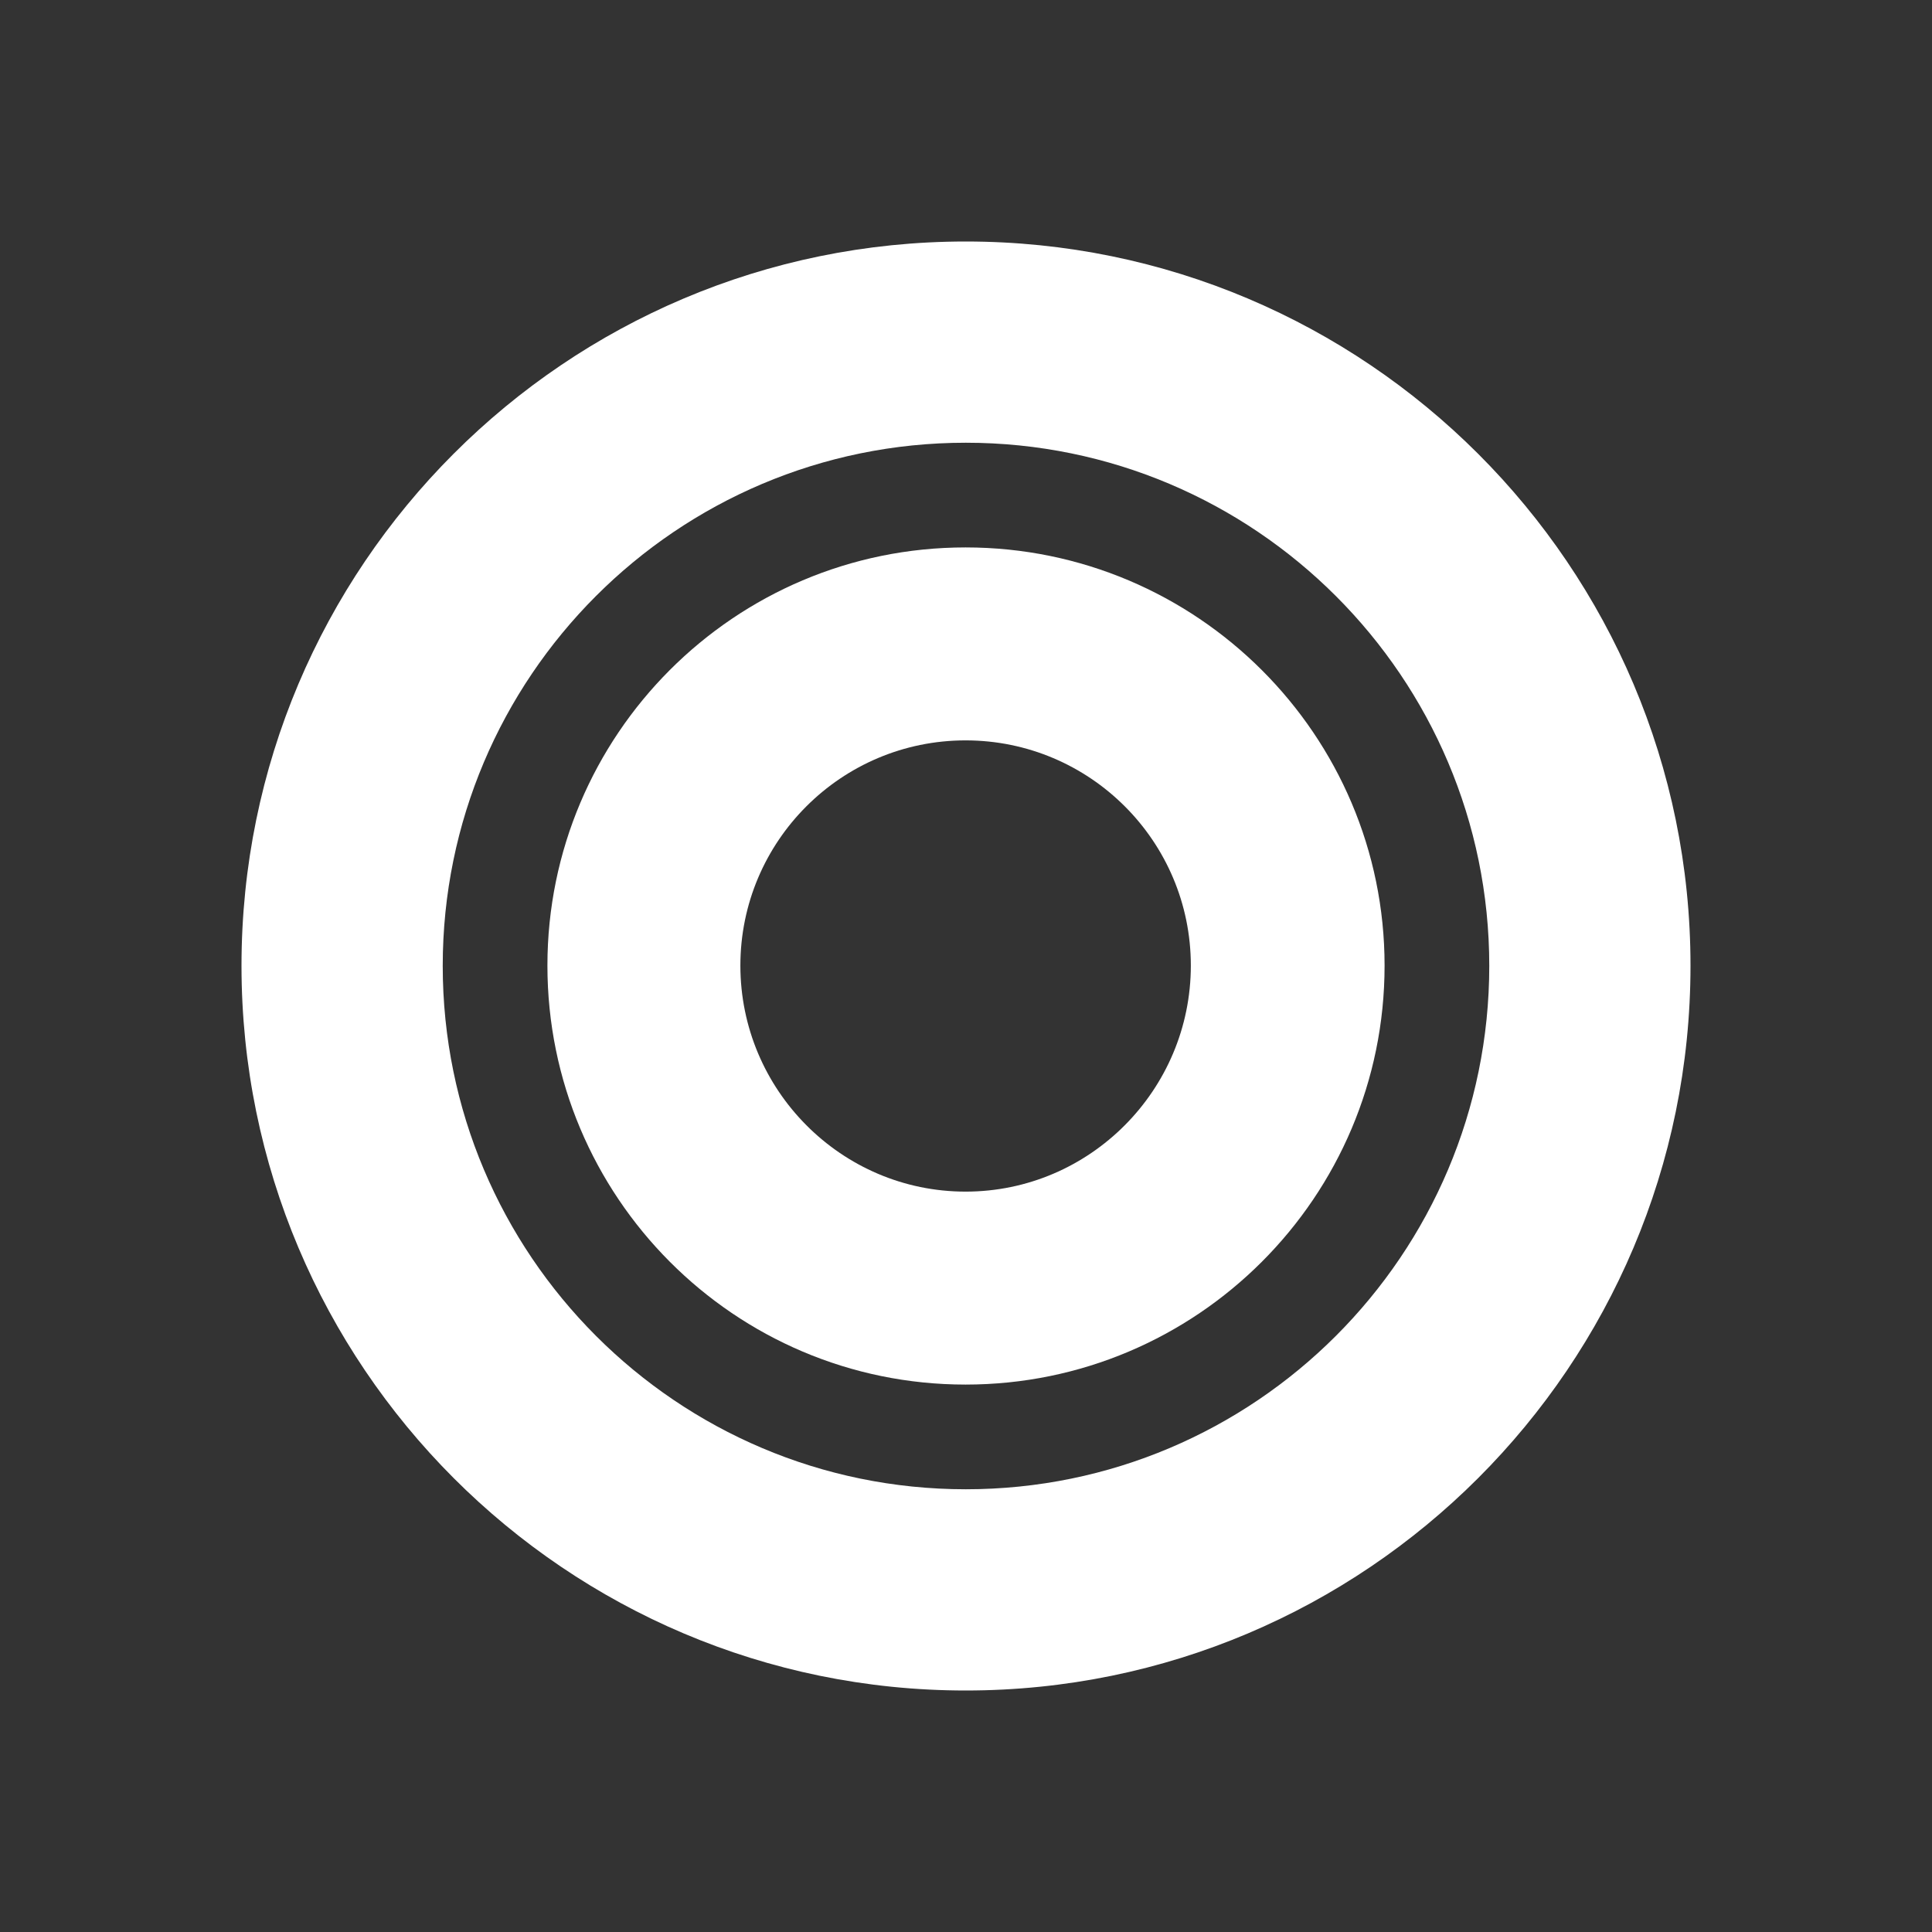 <?xml version="1.0" encoding="UTF-8"?> <svg xmlns="http://www.w3.org/2000/svg" width="32" height="32" viewBox="0 0 32 32" fill="none"><rect x="0" y="0" width="32" height="32" fill="#333333" stroke="none"/><path fill-rule="evenodd" clip-rule="evenodd" d="M9.067 15.993C9.067 12.176 12.162 9.067 15.993 9.067C19.824 9.067 22.933 12.176 22.933 15.993C22.933 19.824 19.824 22.933 15.993 22.933C12.162 22.933 9.067 19.819 9.067 15.993ZM19.724 15.993C19.724 13.934 18.052 12.263 15.993 12.263C13.934 12.263 12.263 13.934 12.263 15.993C12.263 18.052 13.934 19.737 15.993 19.737C18.052 19.737 19.724 18.052 19.724 15.993Z" fill="white"></path><path fill-rule="evenodd" clip-rule="evenodd" d="M4 15.995C4 9.381 9.367 4 15.995 4C22.624 4 28 9.381 28 15.995C28 22.624 22.619 28 15.995 28C9.372 28 4 22.619 4 15.995ZM7.333 15.997C7.333 11.219 11.21 7.333 15.997 7.333C20.784 7.333 24.667 11.219 24.667 15.997C24.667 20.784 20.781 24.667 15.997 24.667C11.213 24.667 7.333 20.781 7.333 15.997Z" fill="white"></path></svg> 